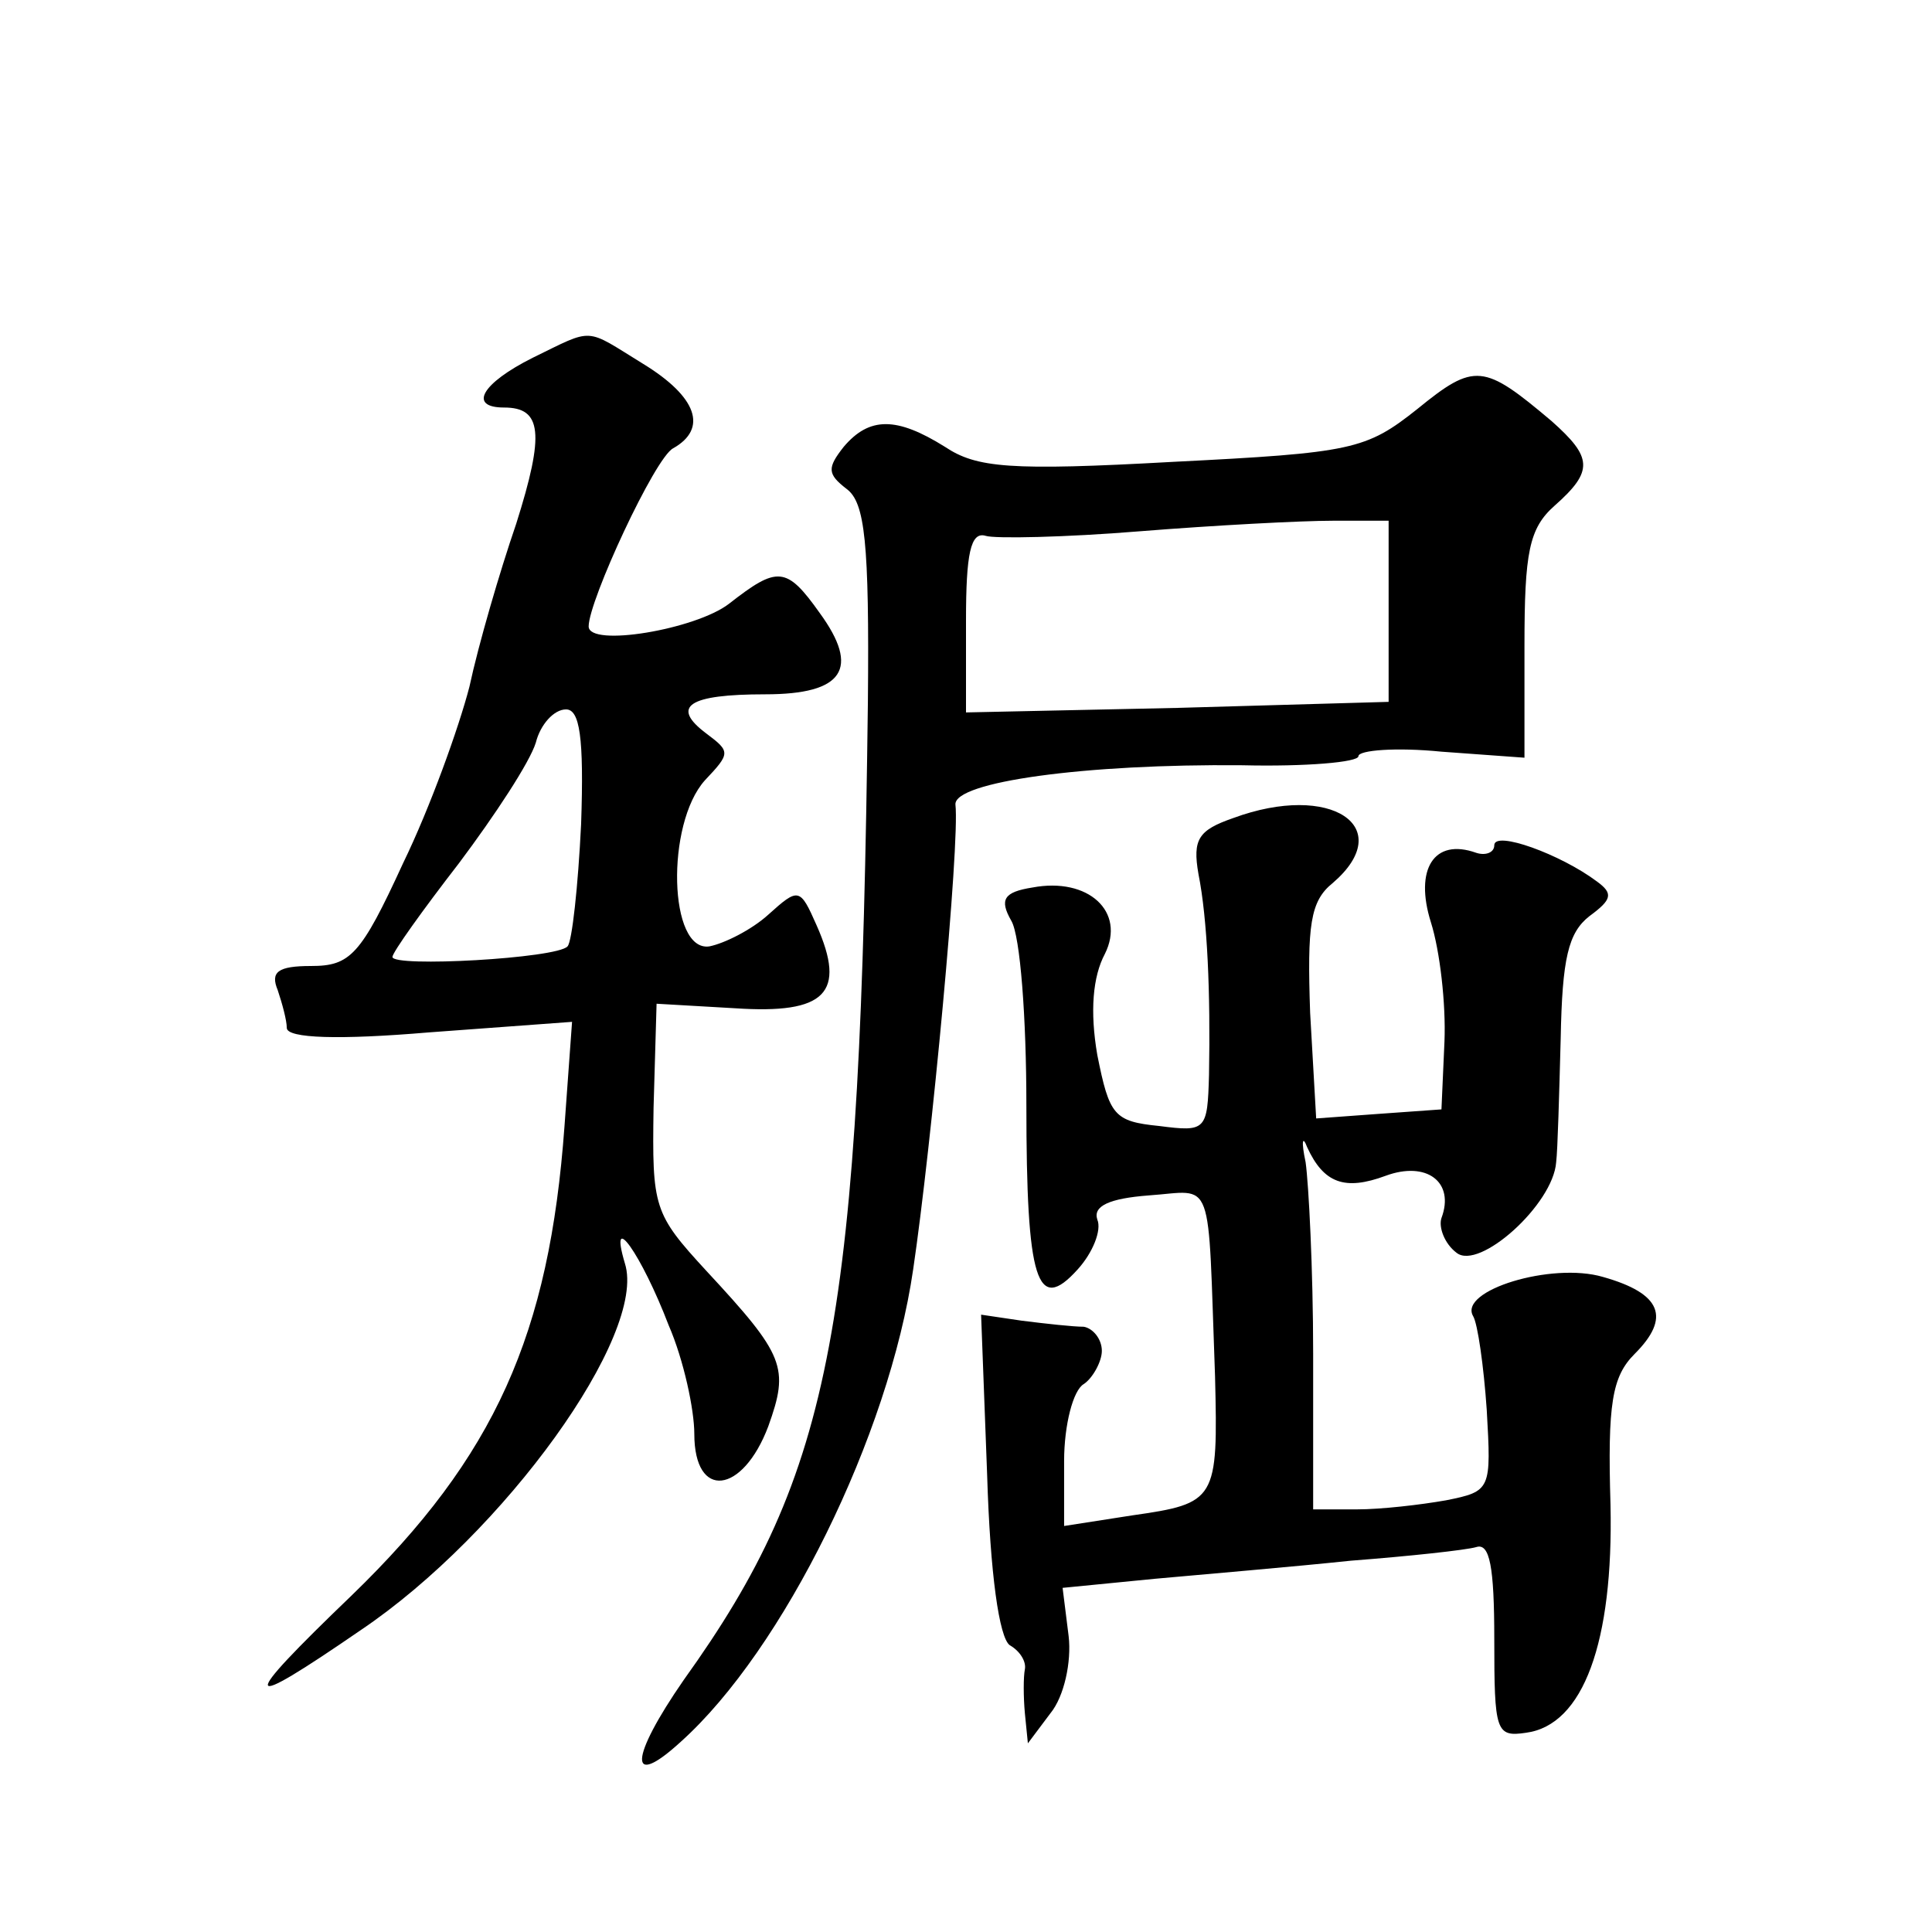 <?xml version="1.0" standalone="no"?>
<!DOCTYPE svg PUBLIC "-//W3C//DTD SVG 20010904//EN"
 "http://www.w3.org/TR/2001/REC-SVG-20010904/DTD/svg10.dtd">
<svg version="1.0" xmlns="http://www.w3.org/2000/svg"
 width="128pt" height="128pt" viewBox="0 0 128 128"
 preserveAspectRatio="xMidYMid meet">
<g transform="translate(0,128) scale(0.1,-0.1)"
fill="#0" stroke="none">
<path d="M353 1043 c-34 -17 -43 -33 -19 -33 25 0 27 -17 8 -77 -11 -32 -25 -80
-31 -108 -7 -27 -26 -80 -44 -117 -28 -61 -35 -68 -61 -68 -22 0 -27 -4 -22 -16
3 -9 6 -20 6 -25 0 -7 35 -8 94 -3 l95 7 -5 -69 c-10 -138 -46 -219 -141 -311 -76
-73 -74 -78 6 -23 95 64 190 196 175 243 -11 37 11 6 29 -41 10 -23 17 -56 17 -72
0 -44 32 -40 49 5 14 39 11 47 -41 103 -35 38 -36 42 -35 108 l2 69 52 -3 c60 -4
74 10 54 55 -11 25 -12 25 -32 7 -11 -10 -29 -19 -39 -21 -27 -4 -29 81 -3 110
17 18 17 19 1 31 -24 18 -12 26 39 26 52 0 63 17 36 54 -22 31 -28 31 -60 6 -22
-17 -93 -29 -93 -15 0 17 44 112 56 118 23 13 16 34 -20 56 -39 24 -32 24 -73 4z
m32 -309 c-2 -41 -6 -78 -9 -81 -7 -8 -116 -14 -116 -7 0 3 20 31 44 62 24 32 47
67 51 80 3 12 12 22 20 22 9 0 12 -18 10 -76z M939 1009 c-34 -27 -43 -29 -162
-35 -108 -6 -130 -4 -151 10 -32 20 -50 20 -67 0 -11 -14 -11 -18 2 -28 12 -9 15
-35 14 -141 -5 -412 -23 -510 -122 -648 -36 -52 -37 -73 -2 -41 68 61 138 203 154
313 12 81 31 282 28 308 -1 15 86 27 190 26 42 -1 77 2 77 6 0 4 25 6 55 3 l55
-4 0 74 c0 62 3 78 20 93 26 23 25 32 -2 56 -45 38 -51 39 -89 8z m-19 -134 l0
-60 -140 -4 -140 -3 0 61 c0 44 3 59 13 56 6 -2 53 -1 102 3 50 4 107 7 128 7 l37
0 0 -60z M817 738 c-23 -8 -27 -14 -23 -37 6 -30 8 -79 7 -133 -1 -37 -2 -38 -33
-34 -30 3 -33 7 -41 47 -5 29 -3 52 5 67 14 28 -11 51 -48 44 -19 -3 -22 -8 -14
-22 6 -10 10 -65 10 -122 0 -117 7 -139 34 -109 10 11 16 26 13 33 -3 9 8 14 34
16 44 3 39 16 44 -120 2 -82 1 -84 -55 -92 l-45 -7 0 43 c0 24 6 47 13 51 6 4 12
15 12 22 0 8 -6 15 -12 16 -7 0 -25 2 -41 4 l-27 4 4 -106 c2 -66 8 -108 15 -113
7 -4 11 -11 10 -16 -1 -5 -1 -18 0 -29 l2 -20 15 20 c9 11 14 34 12 51 l-4 32 61
6 c33 3 92 8 130 12 39 3 76 7 83 9 9 3 12 -13 12 -61 0 -61 1 -65 21 -62 38 5
58 60 56 151 -2 67 1 85 16 100 24 24 18 40 -21 51 -34 10 -96 -9 -86 -26 3 -5
7 -33 9 -62 3 -53 3 -54 -27 -60 -17 -3 -43 -6 -59 -6 l-29 0 0 103 c0 56 -3 113
-5 127 -3 14 -2 18 1 10 11 -24 25 -29 52 -19 27 10 46 -4 37 -28 -2 -6 2 -17 10
-23 15 -12 64 32 66 60 1 8 2 45 3 82 1 53 5 70 19 81 15 11 16 15 5 23 -24 18
-68 34 -68 24 0 -5 -6 -7 -12 -5 -28 10 -41 -11 -30 -46 6 -19 10 -54 9 -79 l-2
-45 -42 -3 -41 -3 -4 70 c-2 58 0 74 15 86 43 37 -1 67 -66 43z"/>
</g>
</svg>

